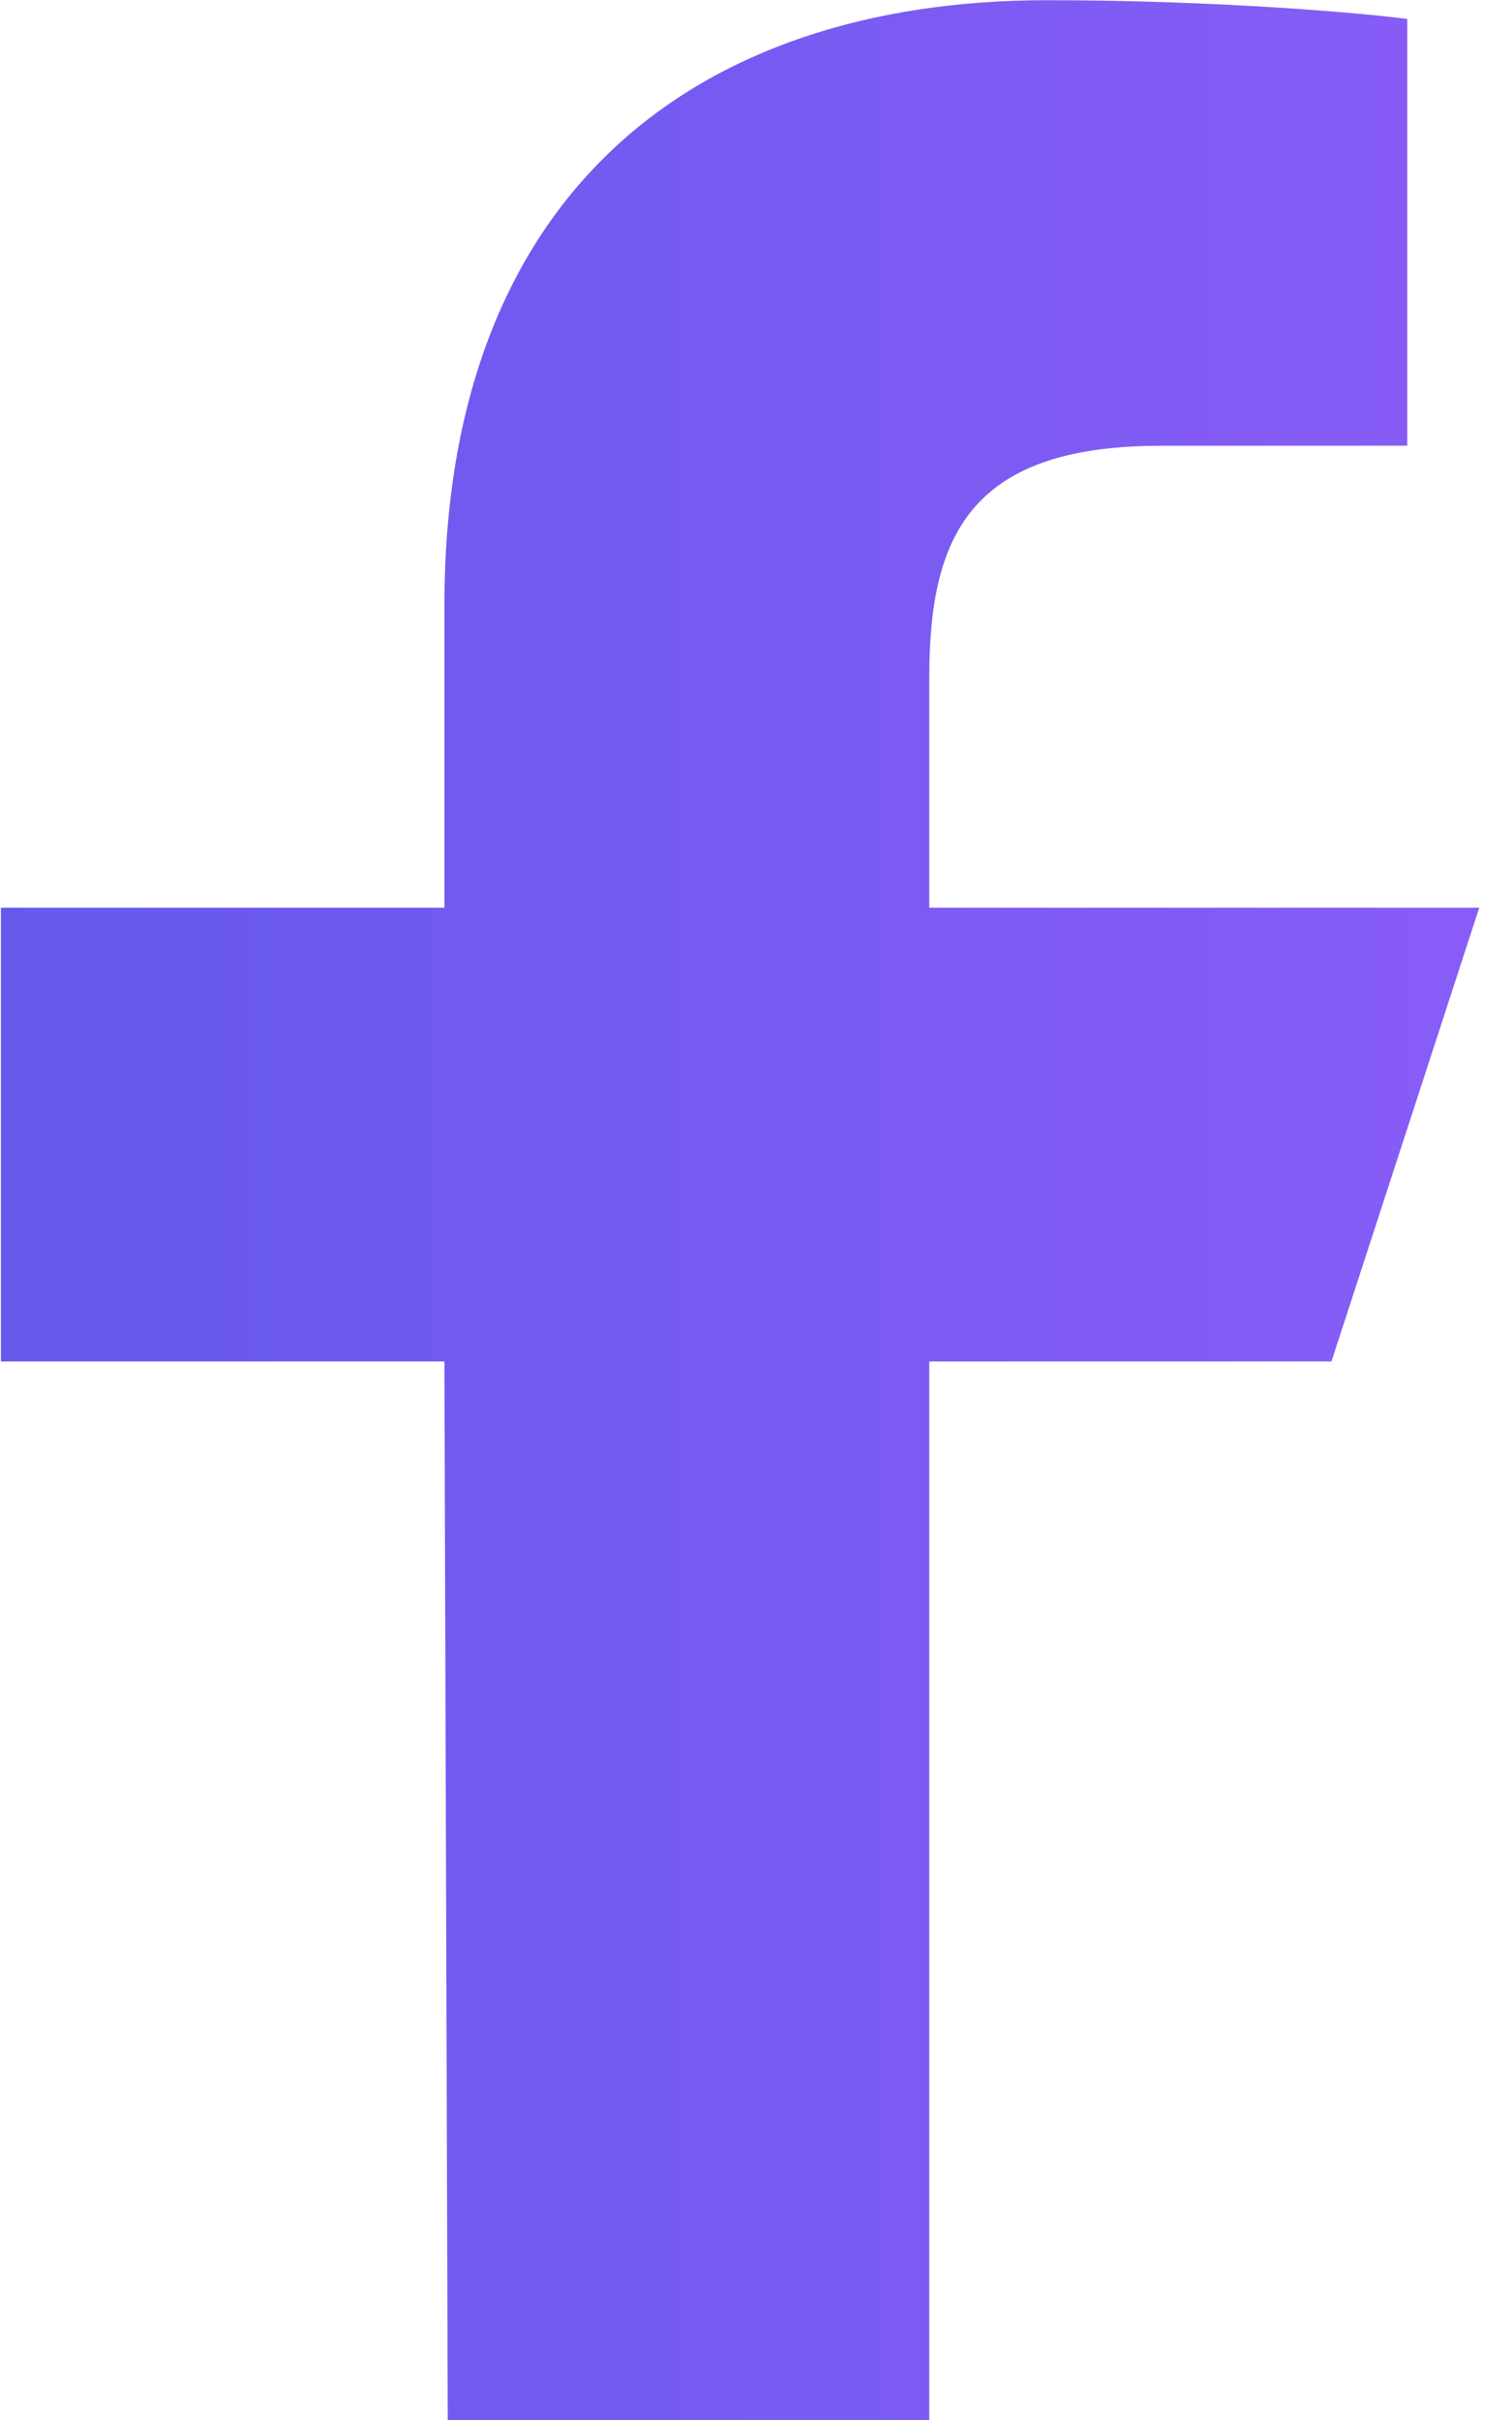 <svg width="15" height="24" viewBox="0 0 15 24" fill="none" xmlns="http://www.w3.org/2000/svg">
<path d="M4.442 24.002L4.409 13.502H0.009V9.002H4.409V6.002C4.409 1.953 6.86 0.002 10.392 0.002C12.083 0.002 13.537 0.131 13.961 0.188V4.42L11.512 4.421C9.591 4.421 9.219 5.354 9.219 6.724V9.002H14.675L13.209 13.502H9.219V24.002H4.442Z" fill="url(#paint0_linear_11_47)"/>
<defs>
<linearGradient id="paint0_linear_11_47" x1="0.009" y1="11.615" x2="14.675" y2="11.615" gradientUnits="userSpaceOnUse">
<stop stop-color="#6559EC"/>
<stop offset="1" stop-color="#895CF7"/>
</linearGradient>
</defs>
</svg>
